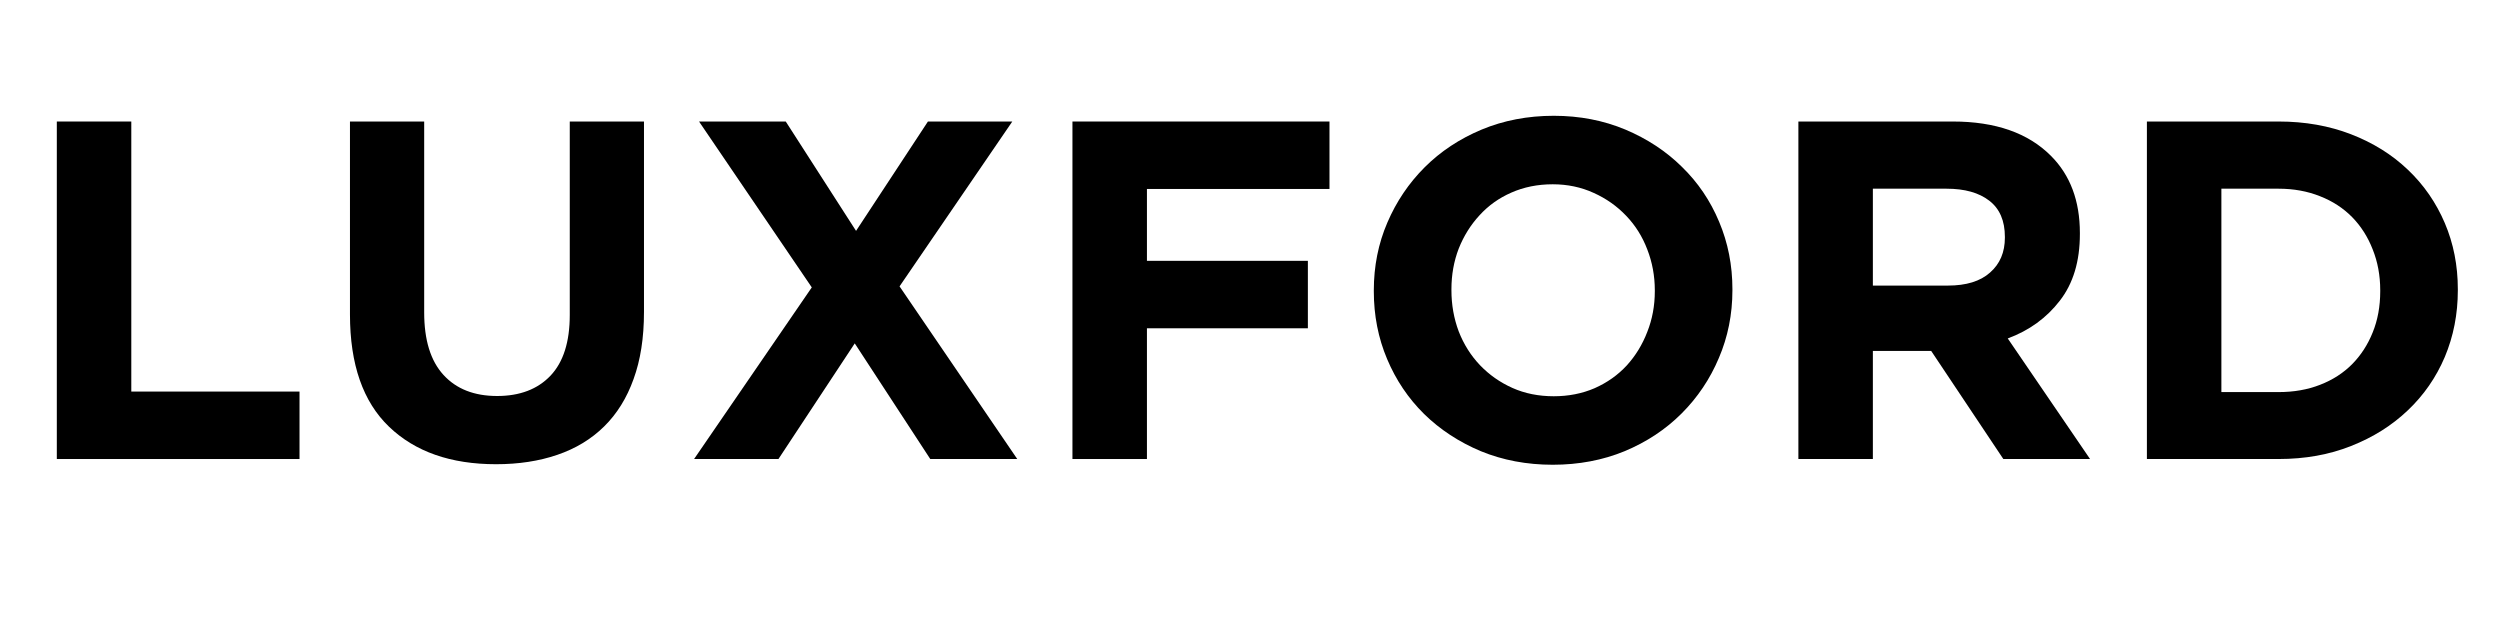 <svg version="1.0" preserveAspectRatio="xMidYMid meet" height="50" viewBox="0 0 150 37.5" zoomAndPan="magnify" width="200" xmlns:xlink="http://www.w3.org/1999/xlink" xmlns="http://www.w3.org/2000/svg"><defs><g></g></defs><g fill-opacity="1" fill="#000000"><g transform="translate(0.987, 27.541)"><g><path d="M 2.422 -20.25 L 6.891 -20.25 L 6.891 -4.047 L 16.984 -4.047 L 16.984 0 L 2.422 0 Z M 2.422 -20.25"></path></g></g></g><g fill-opacity="1" fill="#000000"><g transform="translate(18.889, 27.541)"><g><path d="M 10.875 0.312 C 8.156 0.312 6.016 -0.438 4.453 -1.938 C 2.891 -3.438 2.109 -5.68 2.109 -8.672 L 2.109 -20.25 L 6.562 -20.25 L 6.562 -8.797 C 6.562 -7.141 6.945 -5.891 7.719 -5.047 C 8.488 -4.203 9.562 -3.781 10.938 -3.781 C 12.301 -3.781 13.367 -4.188 14.141 -5 C 14.91 -5.812 15.297 -7.023 15.297 -8.641 L 15.297 -20.25 L 19.75 -20.25 L 19.75 -8.828 C 19.75 -7.273 19.539 -5.93 19.125 -4.797 C 18.719 -3.66 18.129 -2.711 17.359 -1.953 C 16.586 -1.191 15.648 -0.625 14.547 -0.25 C 13.453 0.125 12.227 0.312 10.875 0.312 Z M 10.875 0.312"></path></g></g></g><g fill-opacity="1" fill="#000000"><g transform="translate(40.754, 27.541)"><g><path d="M 19.984 -20.25 L 13.219 -10.359 L 20.281 0 L 15.062 0 L 10.531 -6.938 L 5.953 0 L 0.891 0 L 7.953 -10.297 L 1.188 -20.25 L 6.391 -20.25 L 10.609 -13.688 L 14.922 -20.25 Z M 19.984 -20.25"></path></g></g></g><g fill-opacity="1" fill="#000000"><g transform="translate(61.925, 27.541)"><g><path d="M 2.422 -20.25 L 17.844 -20.25 L 17.844 -16.203 L 6.891 -16.203 L 6.891 -11.891 L 16.547 -11.891 L 16.547 -7.844 L 6.891 -7.844 L 6.891 0 L 2.422 0 Z M 2.422 -20.25"></path></g></g></g><g fill-opacity="1" fill="#000000"><g transform="translate(80.898, 27.541)"><g><path d="M 12.266 0.344 C 10.703 0.344 9.266 0.07 7.953 -0.469 C 6.641 -1.02 5.504 -1.766 4.547 -2.703 C 3.598 -3.641 2.859 -4.738 2.328 -6 C 1.797 -7.258 1.531 -8.613 1.531 -10.062 L 1.531 -10.125 C 1.531 -11.57 1.801 -12.926 2.344 -14.188 C 2.883 -15.445 3.629 -16.551 4.578 -17.5 C 5.535 -18.457 6.676 -19.211 8 -19.766 C 9.32 -20.316 10.766 -20.594 12.328 -20.594 C 13.879 -20.594 15.312 -20.316 16.625 -19.766 C 17.938 -19.211 19.066 -18.469 20.016 -17.531 C 20.973 -16.602 21.719 -15.504 22.25 -14.234 C 22.781 -12.973 23.047 -11.625 23.047 -10.188 L 23.047 -10.125 C 23.047 -8.676 22.773 -7.32 22.234 -6.062 C 21.703 -4.801 20.957 -3.691 20 -2.734 C 19.039 -1.773 17.898 -1.02 16.578 -0.469 C 15.266 0.07 13.828 0.344 12.266 0.344 Z M 12.328 -3.766 C 13.211 -3.766 14.031 -3.926 14.781 -4.25 C 15.531 -4.582 16.172 -5.035 16.703 -5.609 C 17.234 -6.191 17.645 -6.863 17.938 -7.625 C 18.238 -8.383 18.391 -9.195 18.391 -10.062 L 18.391 -10.125 C 18.391 -10.988 18.238 -11.805 17.938 -12.578 C 17.645 -13.348 17.223 -14.02 16.672 -14.594 C 16.117 -15.176 15.469 -15.633 14.719 -15.969 C 13.969 -16.312 13.148 -16.484 12.266 -16.484 C 11.359 -16.484 10.531 -16.316 9.781 -15.984 C 9.039 -15.66 8.406 -15.207 7.875 -14.625 C 7.344 -14.051 6.926 -13.383 6.625 -12.625 C 6.332 -11.863 6.188 -11.051 6.188 -10.188 L 6.188 -10.125 C 6.188 -9.258 6.332 -8.438 6.625 -7.656 C 6.926 -6.883 7.352 -6.207 7.906 -5.625 C 8.457 -5.051 9.102 -4.598 9.844 -4.266 C 10.594 -3.93 11.422 -3.766 12.328 -3.766 Z M 12.328 -3.766"></path></g></g></g><g fill-opacity="1" fill="#000000"><g transform="translate(105.481, 27.541)"><g><path d="M 2.422 -20.25 L 11.688 -20.25 C 14.25 -20.25 16.211 -19.562 17.578 -18.188 C 18.734 -17.031 19.312 -15.488 19.312 -13.562 L 19.312 -13.5 C 19.312 -11.863 18.91 -10.531 18.109 -9.5 C 17.316 -8.469 16.273 -7.711 14.984 -7.234 L 19.922 0 L 14.719 0 L 10.391 -6.484 L 6.891 -6.484 L 6.891 0 L 2.422 0 Z M 11.391 -10.406 C 12.492 -10.406 13.336 -10.664 13.922 -11.188 C 14.516 -11.707 14.812 -12.406 14.812 -13.281 L 14.812 -13.328 C 14.812 -14.297 14.5 -15.02 13.875 -15.5 C 13.258 -15.977 12.406 -16.219 11.312 -16.219 L 6.891 -16.219 L 6.891 -10.406 Z M 11.391 -10.406"></path></g></g></g><g fill-opacity="1" fill="#000000"><g transform="translate(126.392, 27.541)"><g><path d="M 2.422 -20.25 L 10.328 -20.25 C 11.91 -20.25 13.359 -19.992 14.672 -19.484 C 15.992 -18.973 17.129 -18.266 18.078 -17.359 C 19.035 -16.453 19.773 -15.383 20.297 -14.156 C 20.816 -12.938 21.078 -11.613 21.078 -10.188 L 21.078 -10.125 C 21.078 -8.695 20.816 -7.363 20.297 -6.125 C 19.773 -4.895 19.035 -3.828 18.078 -2.922 C 17.129 -2.016 15.992 -1.301 14.672 -0.781 C 13.359 -0.258 11.91 0 10.328 0 L 2.422 0 Z M 6.891 -16.219 L 6.891 -4.016 L 10.328 -4.016 C 11.234 -4.016 12.062 -4.16 12.812 -4.453 C 13.562 -4.742 14.203 -5.156 14.734 -5.688 C 15.266 -6.227 15.676 -6.863 15.969 -7.594 C 16.27 -8.332 16.422 -9.156 16.422 -10.062 L 16.422 -10.125 C 16.422 -11.008 16.27 -11.828 15.969 -12.578 C 15.676 -13.328 15.266 -13.973 14.734 -14.516 C 14.203 -15.055 13.562 -15.473 12.812 -15.766 C 12.062 -16.066 11.234 -16.219 10.328 -16.219 Z M 6.891 -16.219"></path></g></g></g></svg>